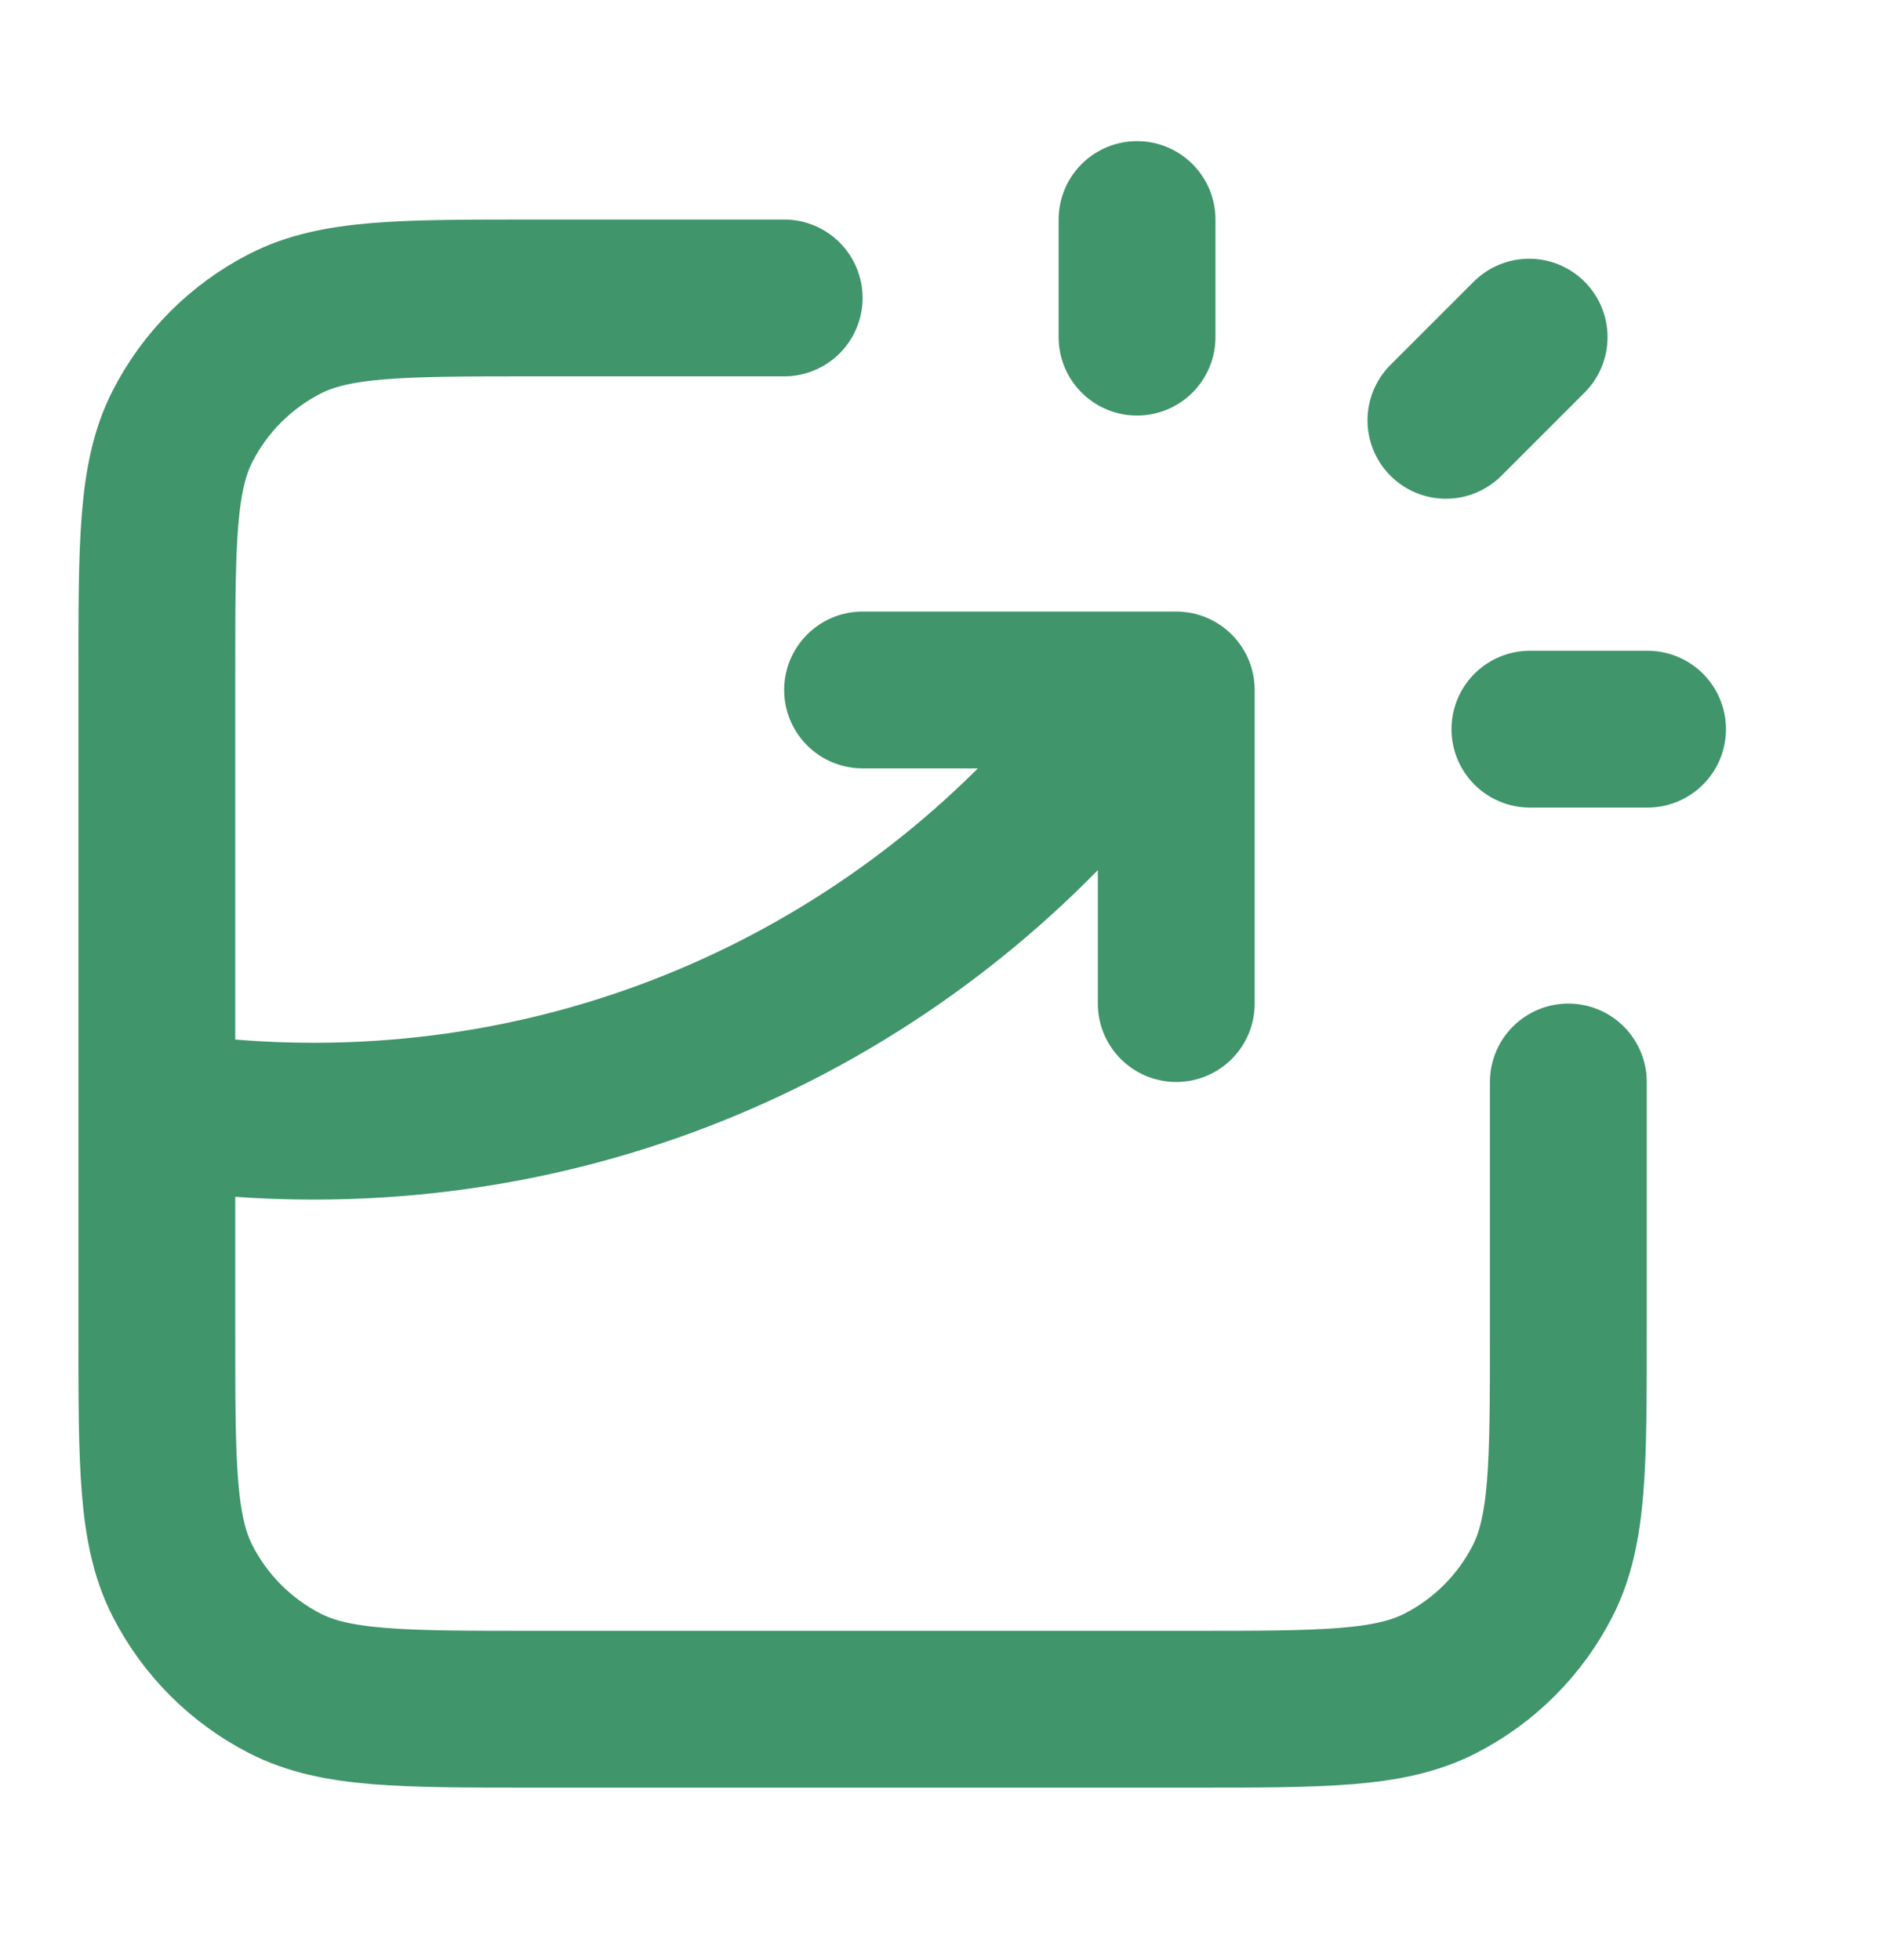 <svg width="24" height="25" viewBox="0 0 24 25" fill="none" xmlns="http://www.w3.org/2000/svg">
<path d="M10 3.8H6.8C5.12 3.8 4.28 3.8 3.638 4.127C3.074 4.415 2.615 4.874 2.327 5.438C2 6.08 2 6.92 2 8.6V17C2 18.68 2 19.52 2.327 20.162C2.615 20.727 3.074 21.185 3.638 21.473C4.28 21.8 5.12 21.8 6.8 21.8H15.2C16.88 21.8 17.72 21.8 18.362 21.473C18.927 21.185 19.385 20.727 19.673 20.162C20 19.52 20 18.68 20 17V13.8M11 8.8H15V12.8M14.5 4.3V2.8M18.439 5.361L19.5 4.3M19.51 9.3H21.01M2 14.147C2.652 14.248 3.32 14.3 4 14.3C8.386 14.3 12.265 12.128 14.62 8.8" stroke="#40956B" stroke-width="2" stroke-linecap="round" stroke-linejoin="round"/>
</svg>
